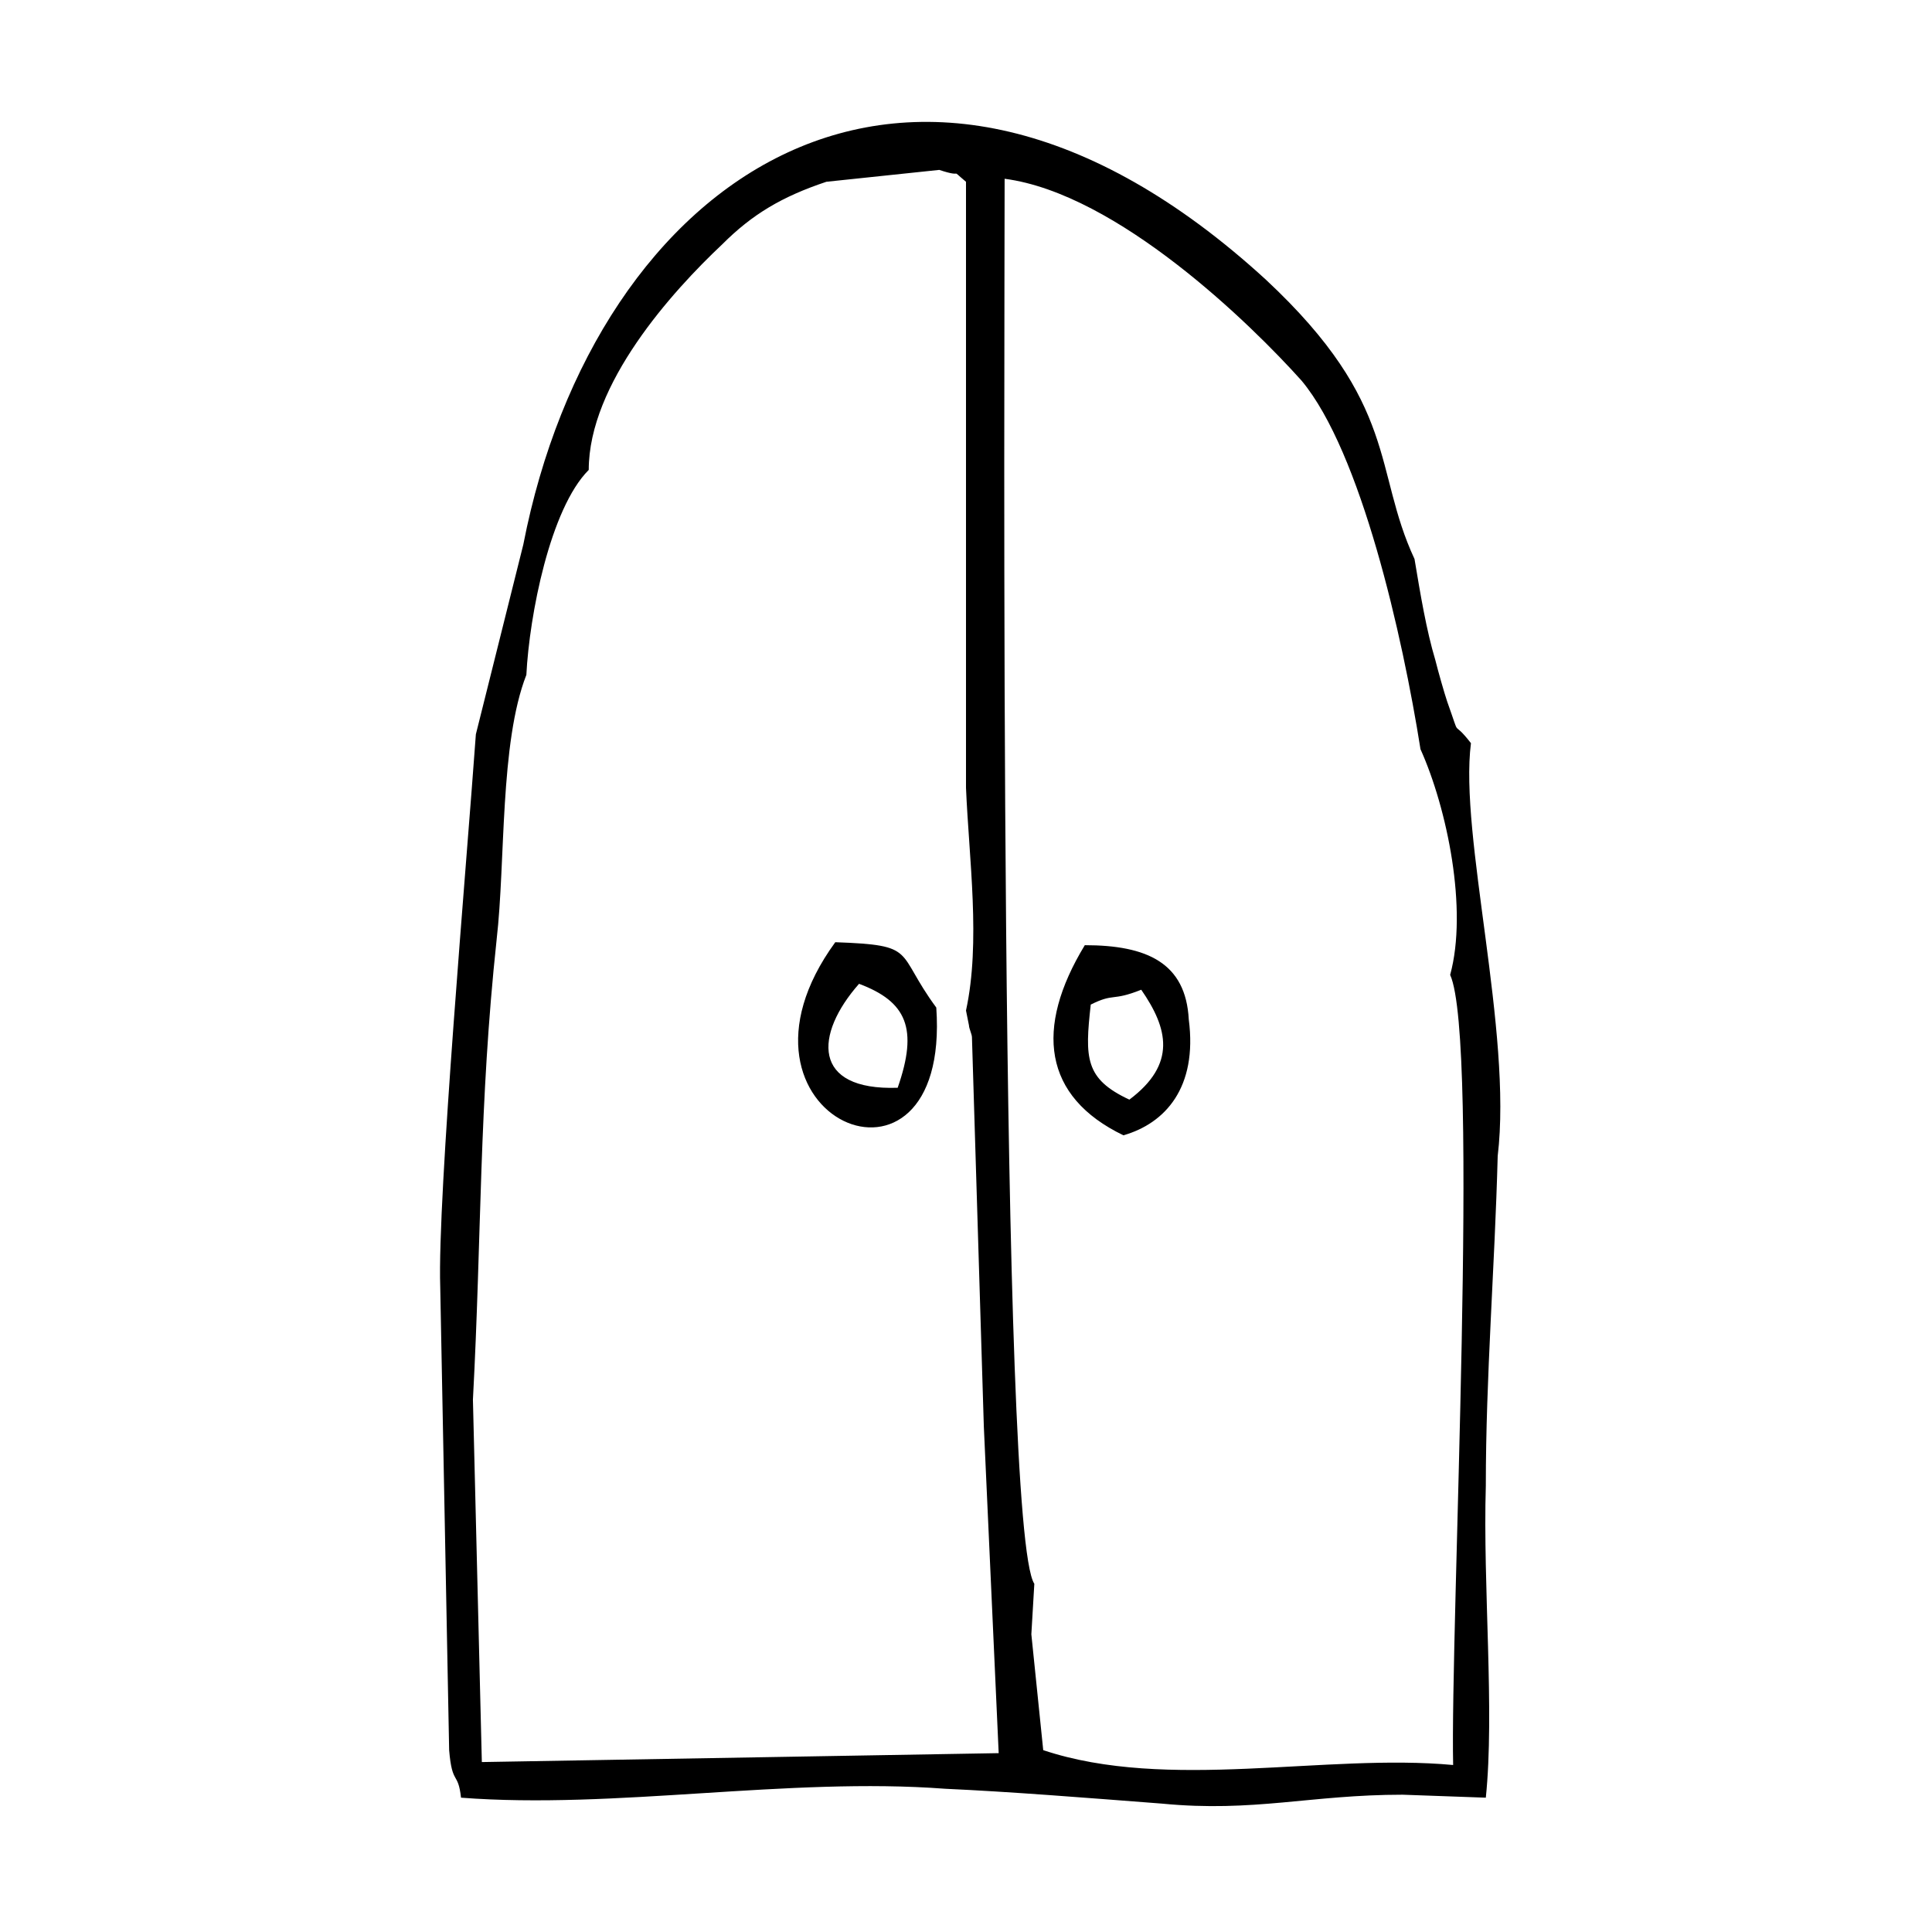 <?xml version="1.0" encoding="UTF-8"?>
<!-- Uploaded to: ICON Repo, www.svgrepo.com, Generator: ICON Repo Mixer Tools -->
<svg fill="#000000" width="800px" height="800px" version="1.1" viewBox="144 144 512 512" xmlns="http://www.w3.org/2000/svg">
 <path d="m275.62 392.91c2.363-20.469 0.789-51.957 7.871-70.062 0.789-15.742 6.297-44.082 16.531-54.316 0-22.828 22.043-47.23 35.426-59.828 7.871-7.871 15.742-12.594 27.551-16.531l29.914-3.148c7.086 2.363 2.363-0.789 7.086 3.148v160.59c0.789 18.895 3.938 40.934 0 59.039l0.789 3.938c0 0.789 0.789 2.363 0.789 3.148l3.148 103.12 3.938 86.594-136.97 2.363-2.363-96.039c2.356-44.086 1.57-77.938 6.293-122.02zm106.27 39.359c-22.828 0.789-22.043-14.168-10.234-27.551 12.594 4.723 15.742 11.809 10.234 27.551zm-16.531-38.574c-33.852 46.445 30.699 73.996 26.766 17.32-11.023-14.957-4.727-16.531-26.766-17.32zm67.699 16.531c6.297-3.148 5.512-0.789 13.383-3.938 7.086 10.234 9.445 19.68-3.148 29.125-11.809-5.504-11.809-11.016-10.234-25.188zm-1.574-15.742c-13.383 22.043-11.02 40.148 10.234 50.383 11.02-3.148 19.68-12.594 17.32-30.699-0.793-14.961-11.023-19.684-27.555-19.684zm88.953-51.957c7.086 15.742 12.594 42.508 7.871 59.828 7.871 17.32 0 173.18 0.789 209.39-33.852-3.148-75.57 7.086-108.63-3.938l-3.148-30.699 0.789-13.383c-9.445-14.168-7.871-325.9-7.871-372.35 29.914 3.938 65.336 38.574 78.719 53.531 15.738 18.895 26.762 67.699 31.484 97.613zm-237.73-54.316-10.234 40.934-2.363 9.445c-2.363 33.062-10.234 122.8-9.445 146.42l2.363 122.8c0.789 9.445 2.363 5.512 3.148 12.594 40.934 3.148 86.594-5.512 128.31-2.363 17.32 0.789 37 2.363 57.465 3.938 24.402 2.363 39.359-2.363 63.762-2.363l22.043 0.789c2.363-22.828-0.789-55.891 0-82.656 0-29.125 2.363-57.465 3.148-87.379 3.938-33.062-10.234-85.02-7.086-109.42-5.512-7.086-2.363 0-6.297-11.02-0.789-2.363-2.363-7.871-3.148-11.02-2.363-7.871-3.938-17.32-5.512-26.766-11.02-23.617-3.938-40.934-39.359-73.996-94.461-86.59-177.91-26.762-196.8 70.062z" fill-rule="evenodd"/>
</svg>